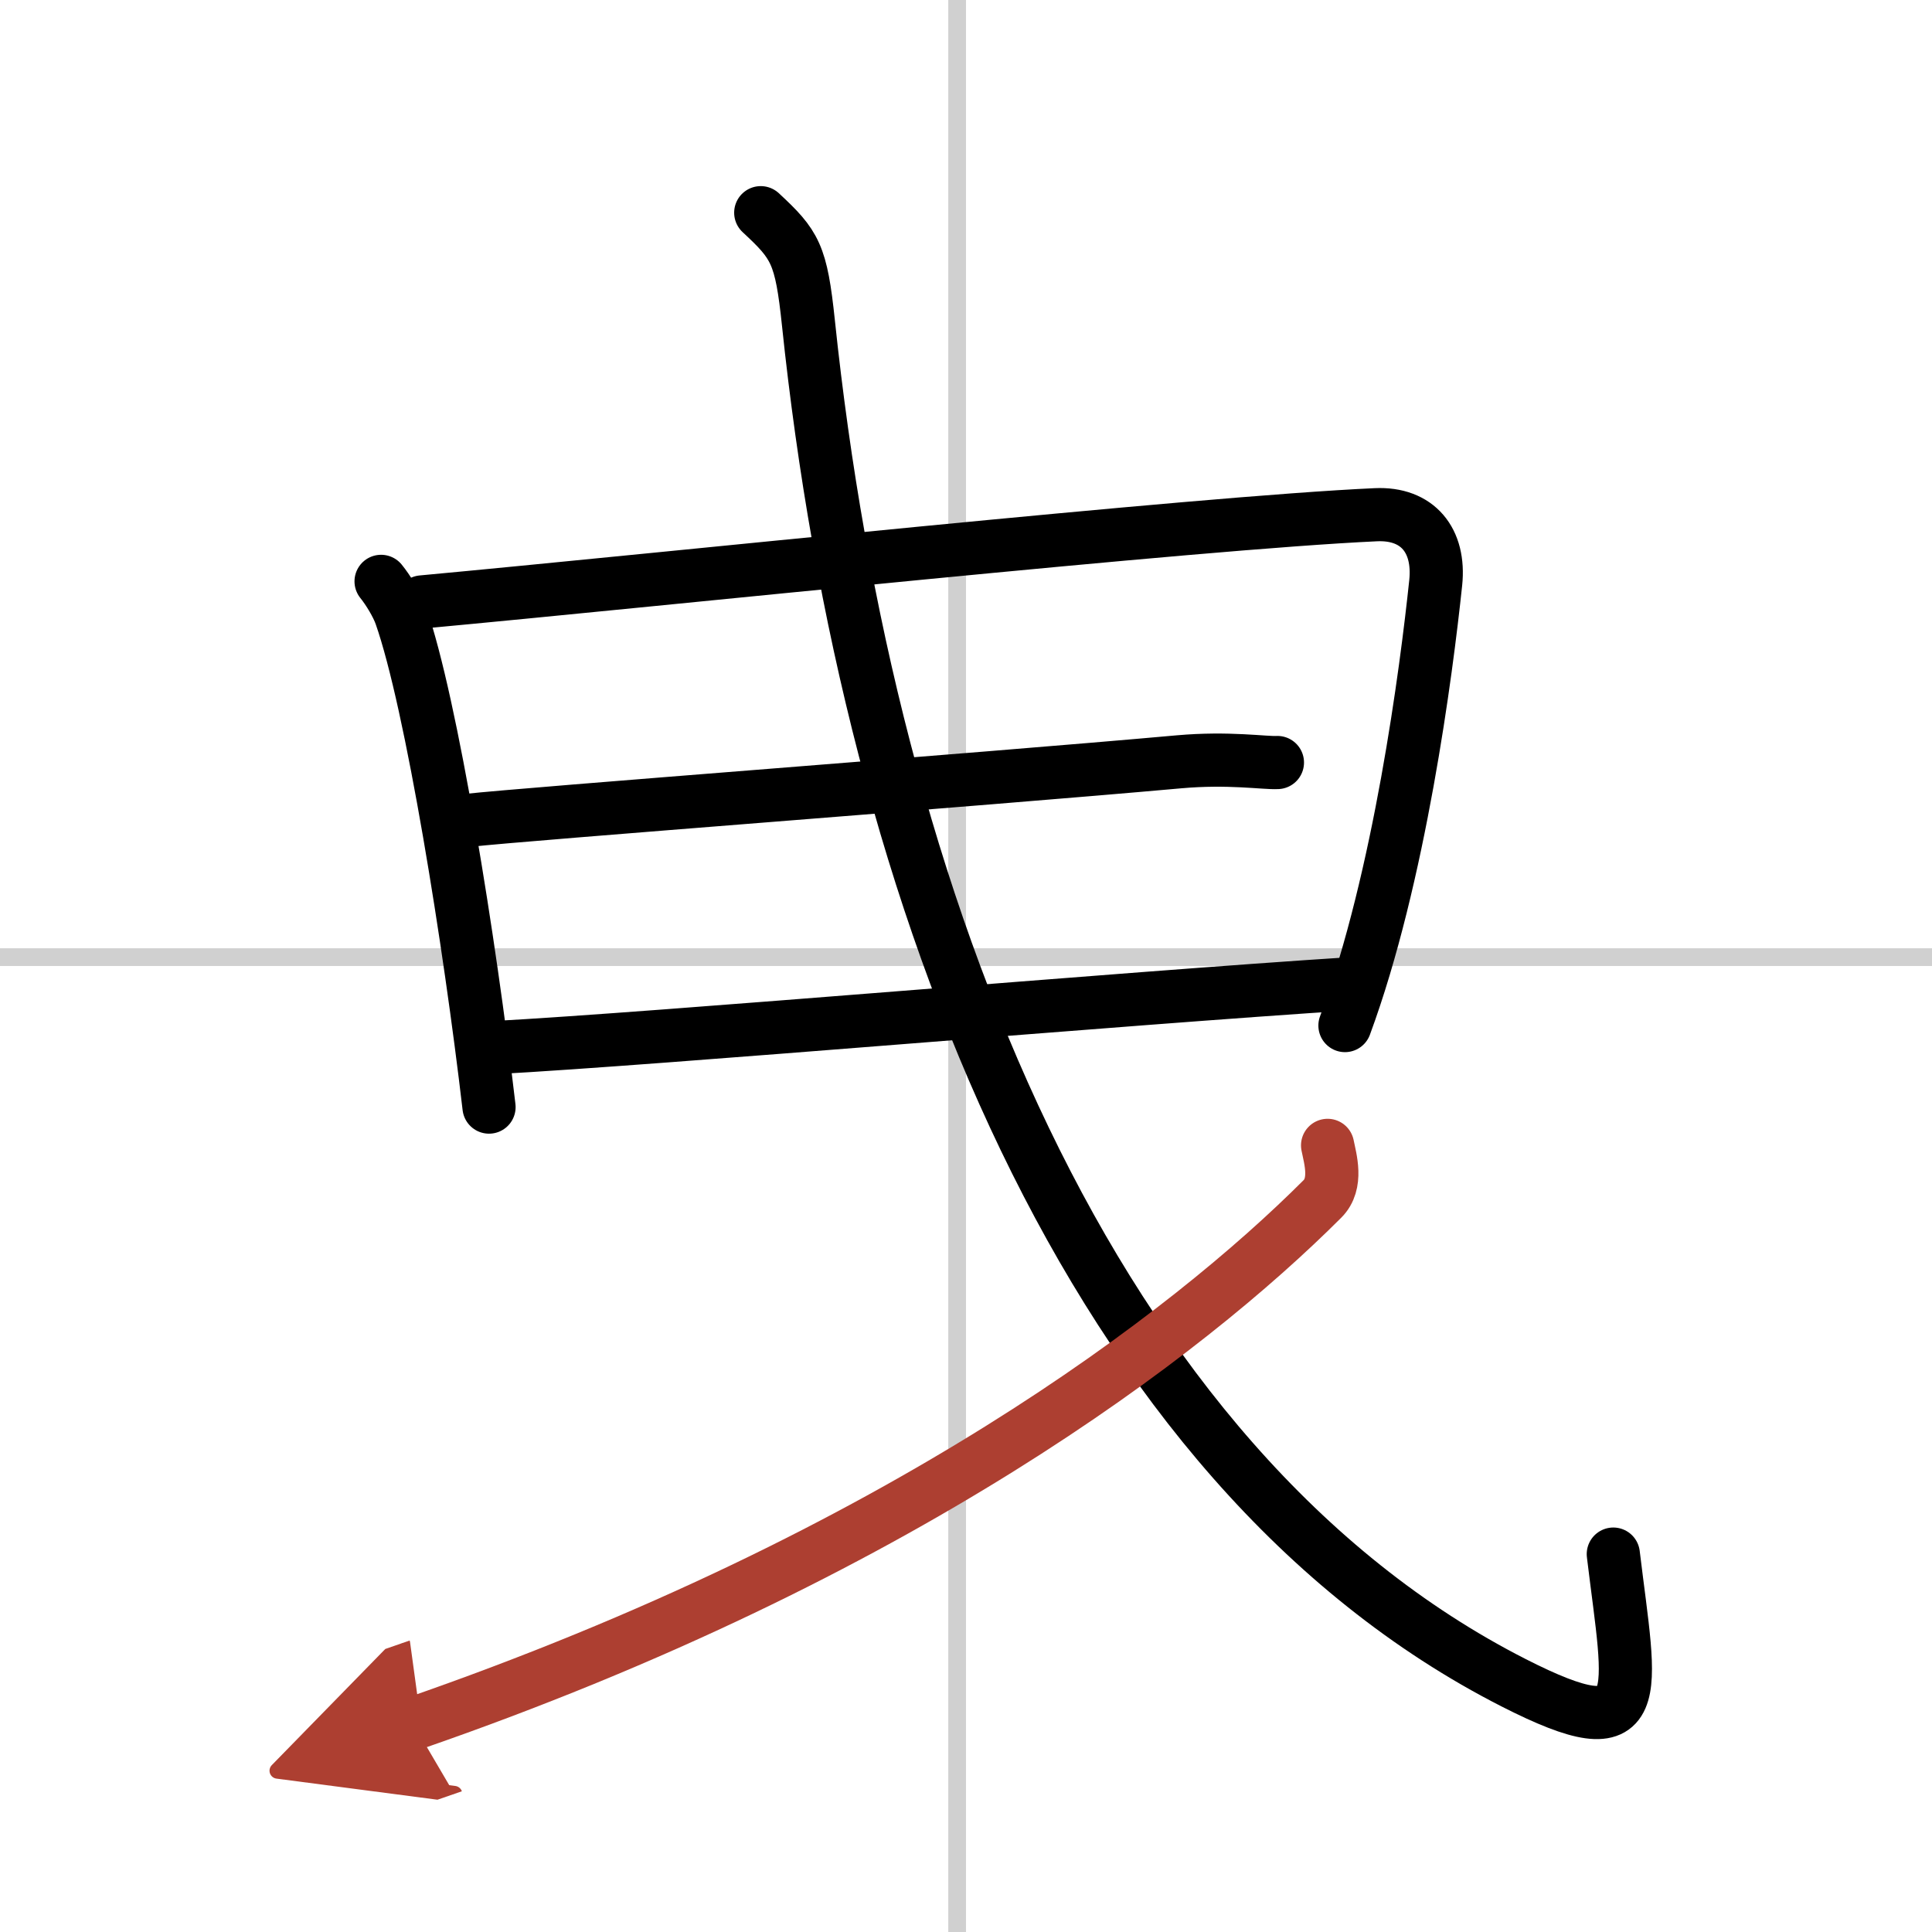 <svg width="400" height="400" viewBox="0 0 109 109" xmlns="http://www.w3.org/2000/svg"><defs><marker id="a" markerWidth="4" orient="auto" refX="1" refY="5" viewBox="0 0 10 10"><polyline points="0 0 10 5 0 10 1 5" fill="#ad3f31" stroke="#ad3f31"/></marker></defs><g fill="none" stroke="#000" stroke-linecap="round" stroke-linejoin="round" stroke-width="3"><rect width="100%" height="100%" fill="#fff" stroke="#fff"/><line x1="54" x2="54" y2="109" stroke="#d0d0d0" stroke-width="1"/><line x2="109" y1="54" y2="54" stroke="#d0d0d0" stroke-width="1"/><path d="m21.5 32.8c0.39 0.48 0.9 1.31 1.11 1.91 1.74 4.96 3.9 18.49 4.98 27.75"/><path d="m23.81 33.96c13.51-1.25 43.69-4.46 53.81-4.92 2.36-0.11 3.63 1.45 3.38 3.84-0.53 5.02-2.03 16.61-5.12 24.98"/><path d="m26.33 46.29c3.53-0.39 28.72-2.28 40.19-3.31 2.81-0.25 4.83 0.08 5.55 0.04"/><path d="m27.79 59.11c9.73-0.53 35.16-2.76 48.59-3.62"/><path d="m42.92 12c1.95 1.81 2.28 2.32 2.69 6.22 3.42 32.66 15.87 64.54 39.79 76.72 7.68 3.91 6.59 0.78 5.62-7.26"/><path d="m74.9 64.62c0.15 0.75 0.58 2.15-0.29 3.02-7.61 7.61-23.86 20.11-51.3 29.61" marker-end="url(#a)" stroke="#ad3f31"/></g></svg>
